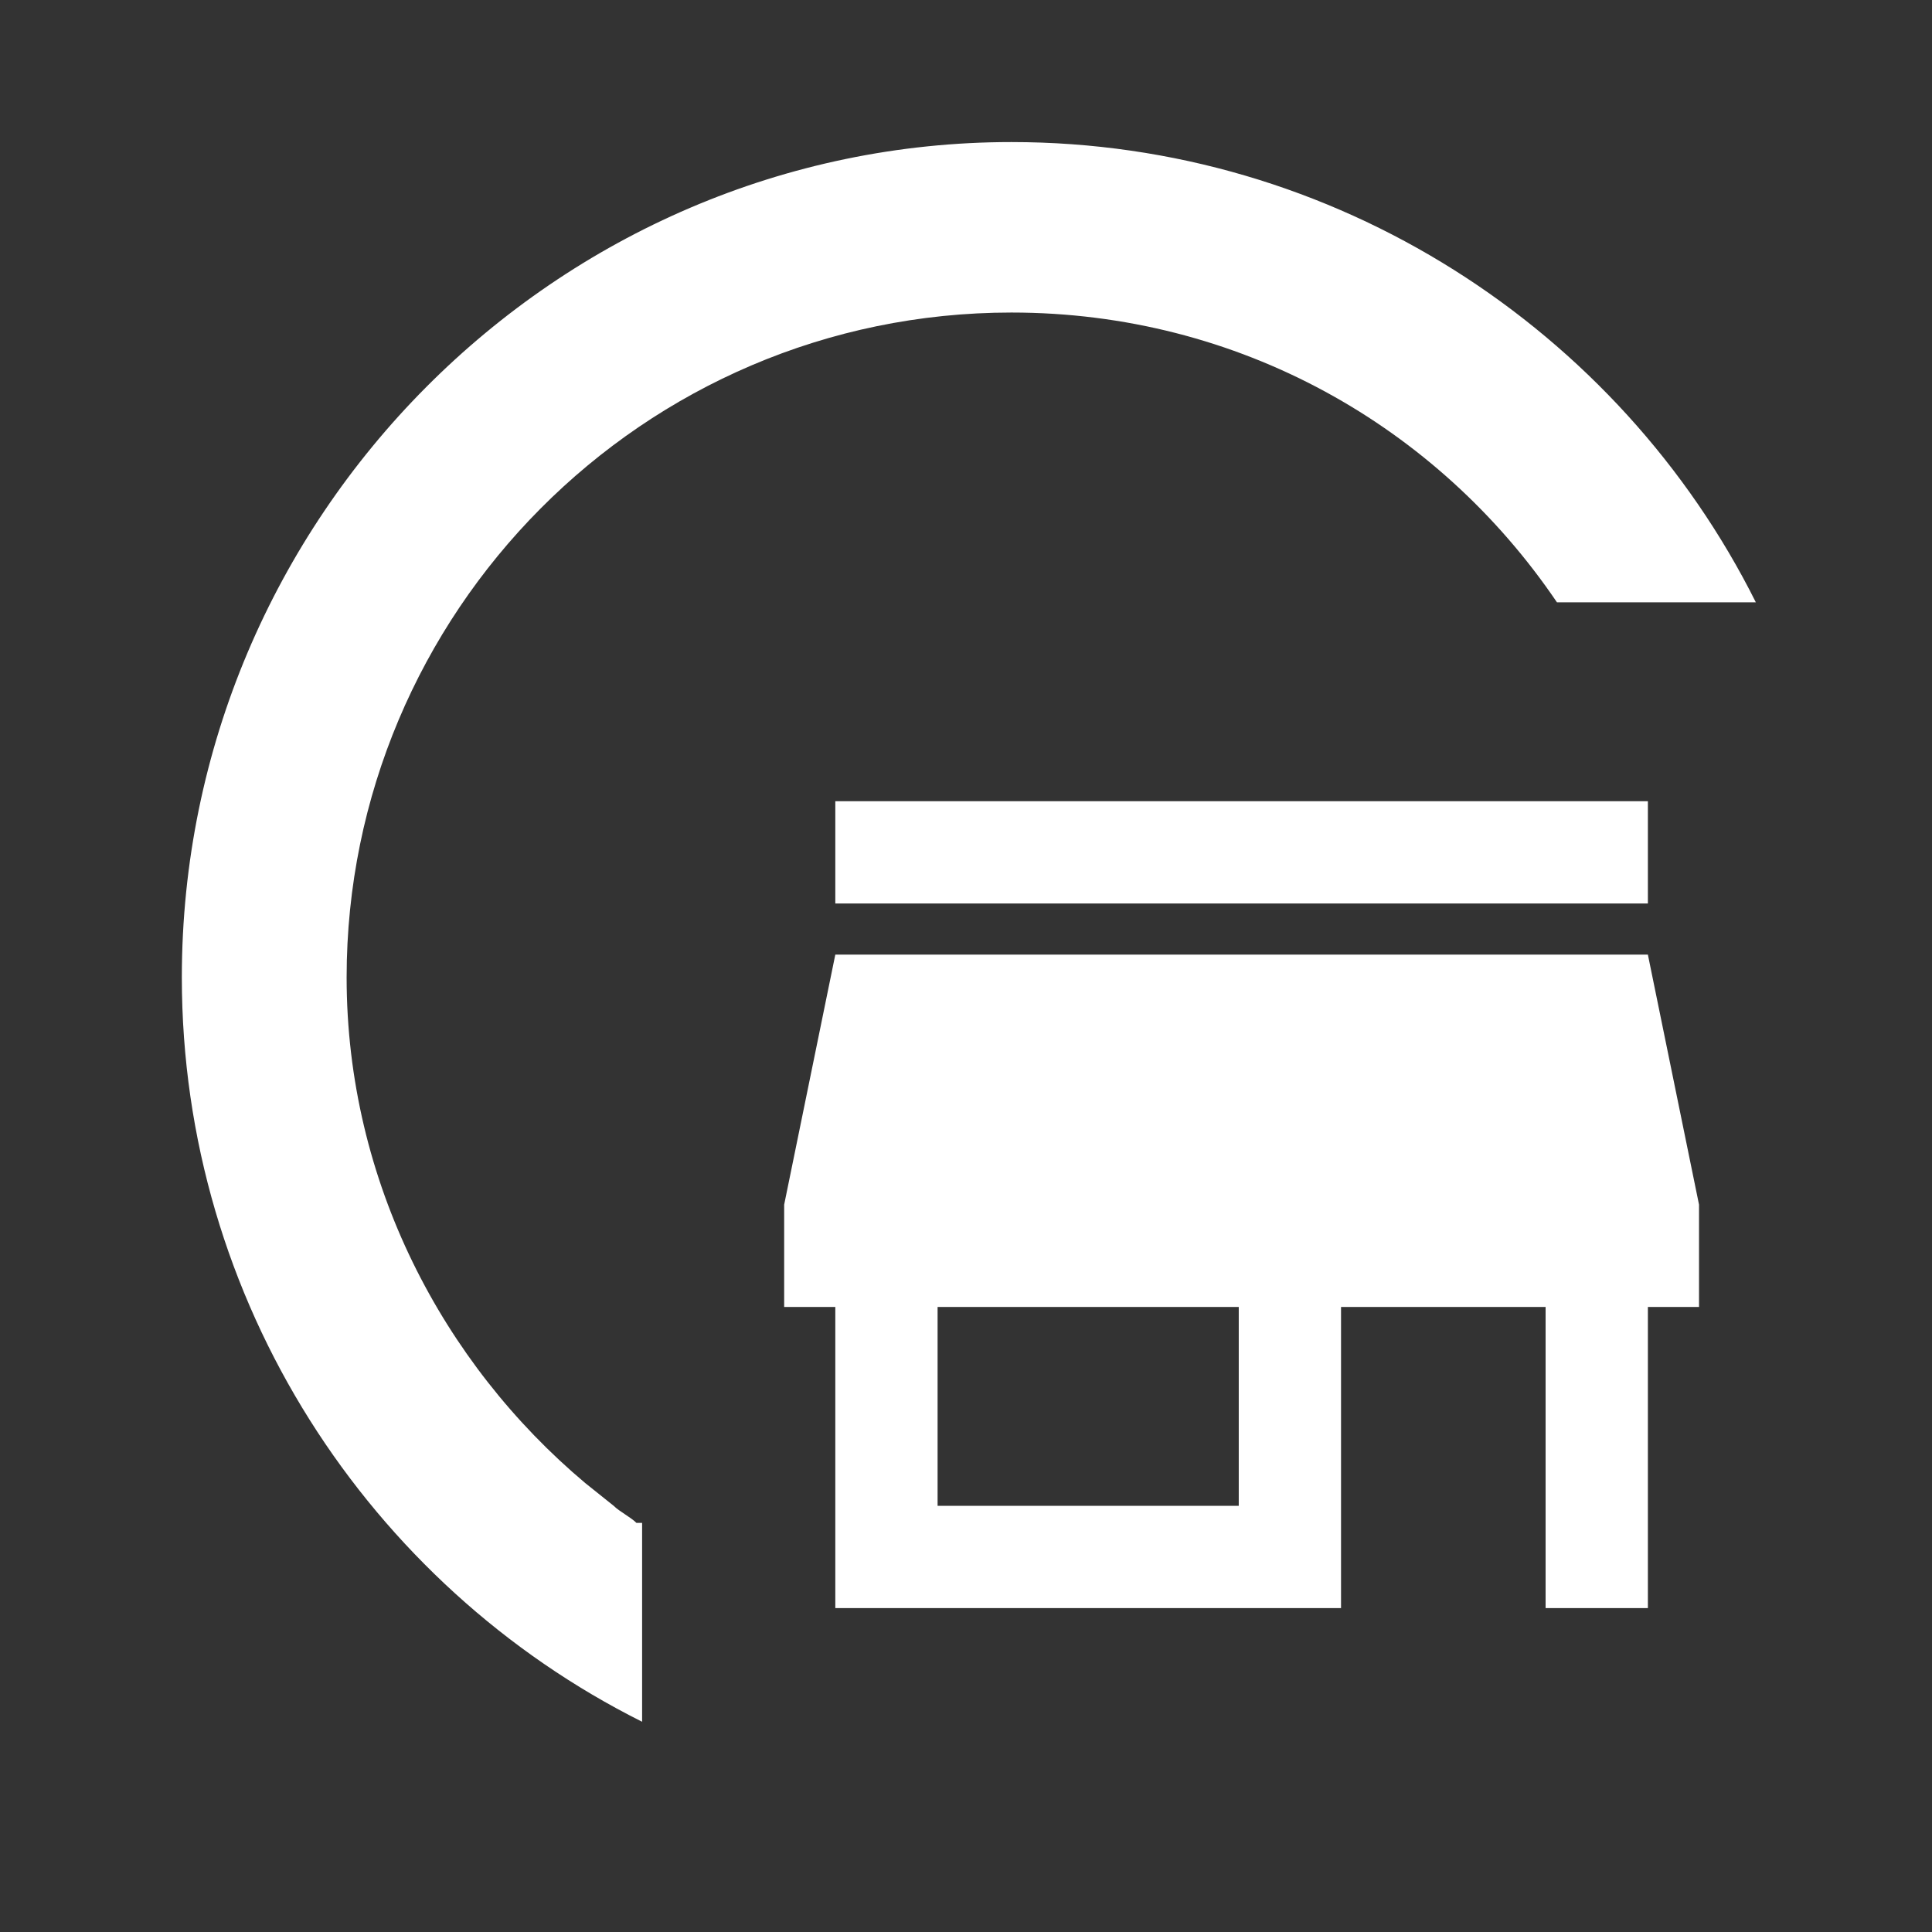 <?xml version="1.0" encoding="utf-8"?>
<!-- Generator: Adobe Illustrator 25.2.3, SVG Export Plug-In . SVG Version: 6.00 Build 0)  -->
<svg version="1.2" baseProfile="tiny" id="Layer_1" xmlns="http://www.w3.org/2000/svg" xmlns:xlink="http://www.w3.org/1999/xlink"
	 x="0px" y="0px" viewBox="0 0 34 34" overflow="visible" xml:space="preserve">
<rect x="0" y="0" width="34" height="34" fill="#333333" stroke="none"/>
<path fill="#FFFFFF" d="M29,14.1H14.7v1.8H29V14.1z"/>
<path fill="#FFFFFF" d="M29,16.8H14.7l-0.9,4.4V23h0.9v5.3h8.9V23h3.6v5.3H29V23h0.9v-1.8L29,16.8z M21.8,26.5h-5.3V23h5.3V26.5z"/>
<g>
	<path fill="#FFFFFF" d="M11.2,26.8c-0.1-0.1-0.3-0.2-0.4-0.3l-0.5-0.4c-2.5-2.1-4.2-5.3-4.2-8.9c0-6.4,5.2-11.7,11.7-11.7
		c4,0,7.5,2,9.6,5.1h3.5c-2.4-4.8-7.4-8.1-13.1-8.1C9.8,2.5,3.2,9.1,3.2,17.2c0,5.7,3.3,10.7,8.1,13.1V26.8z"/>
</g>
</svg>
